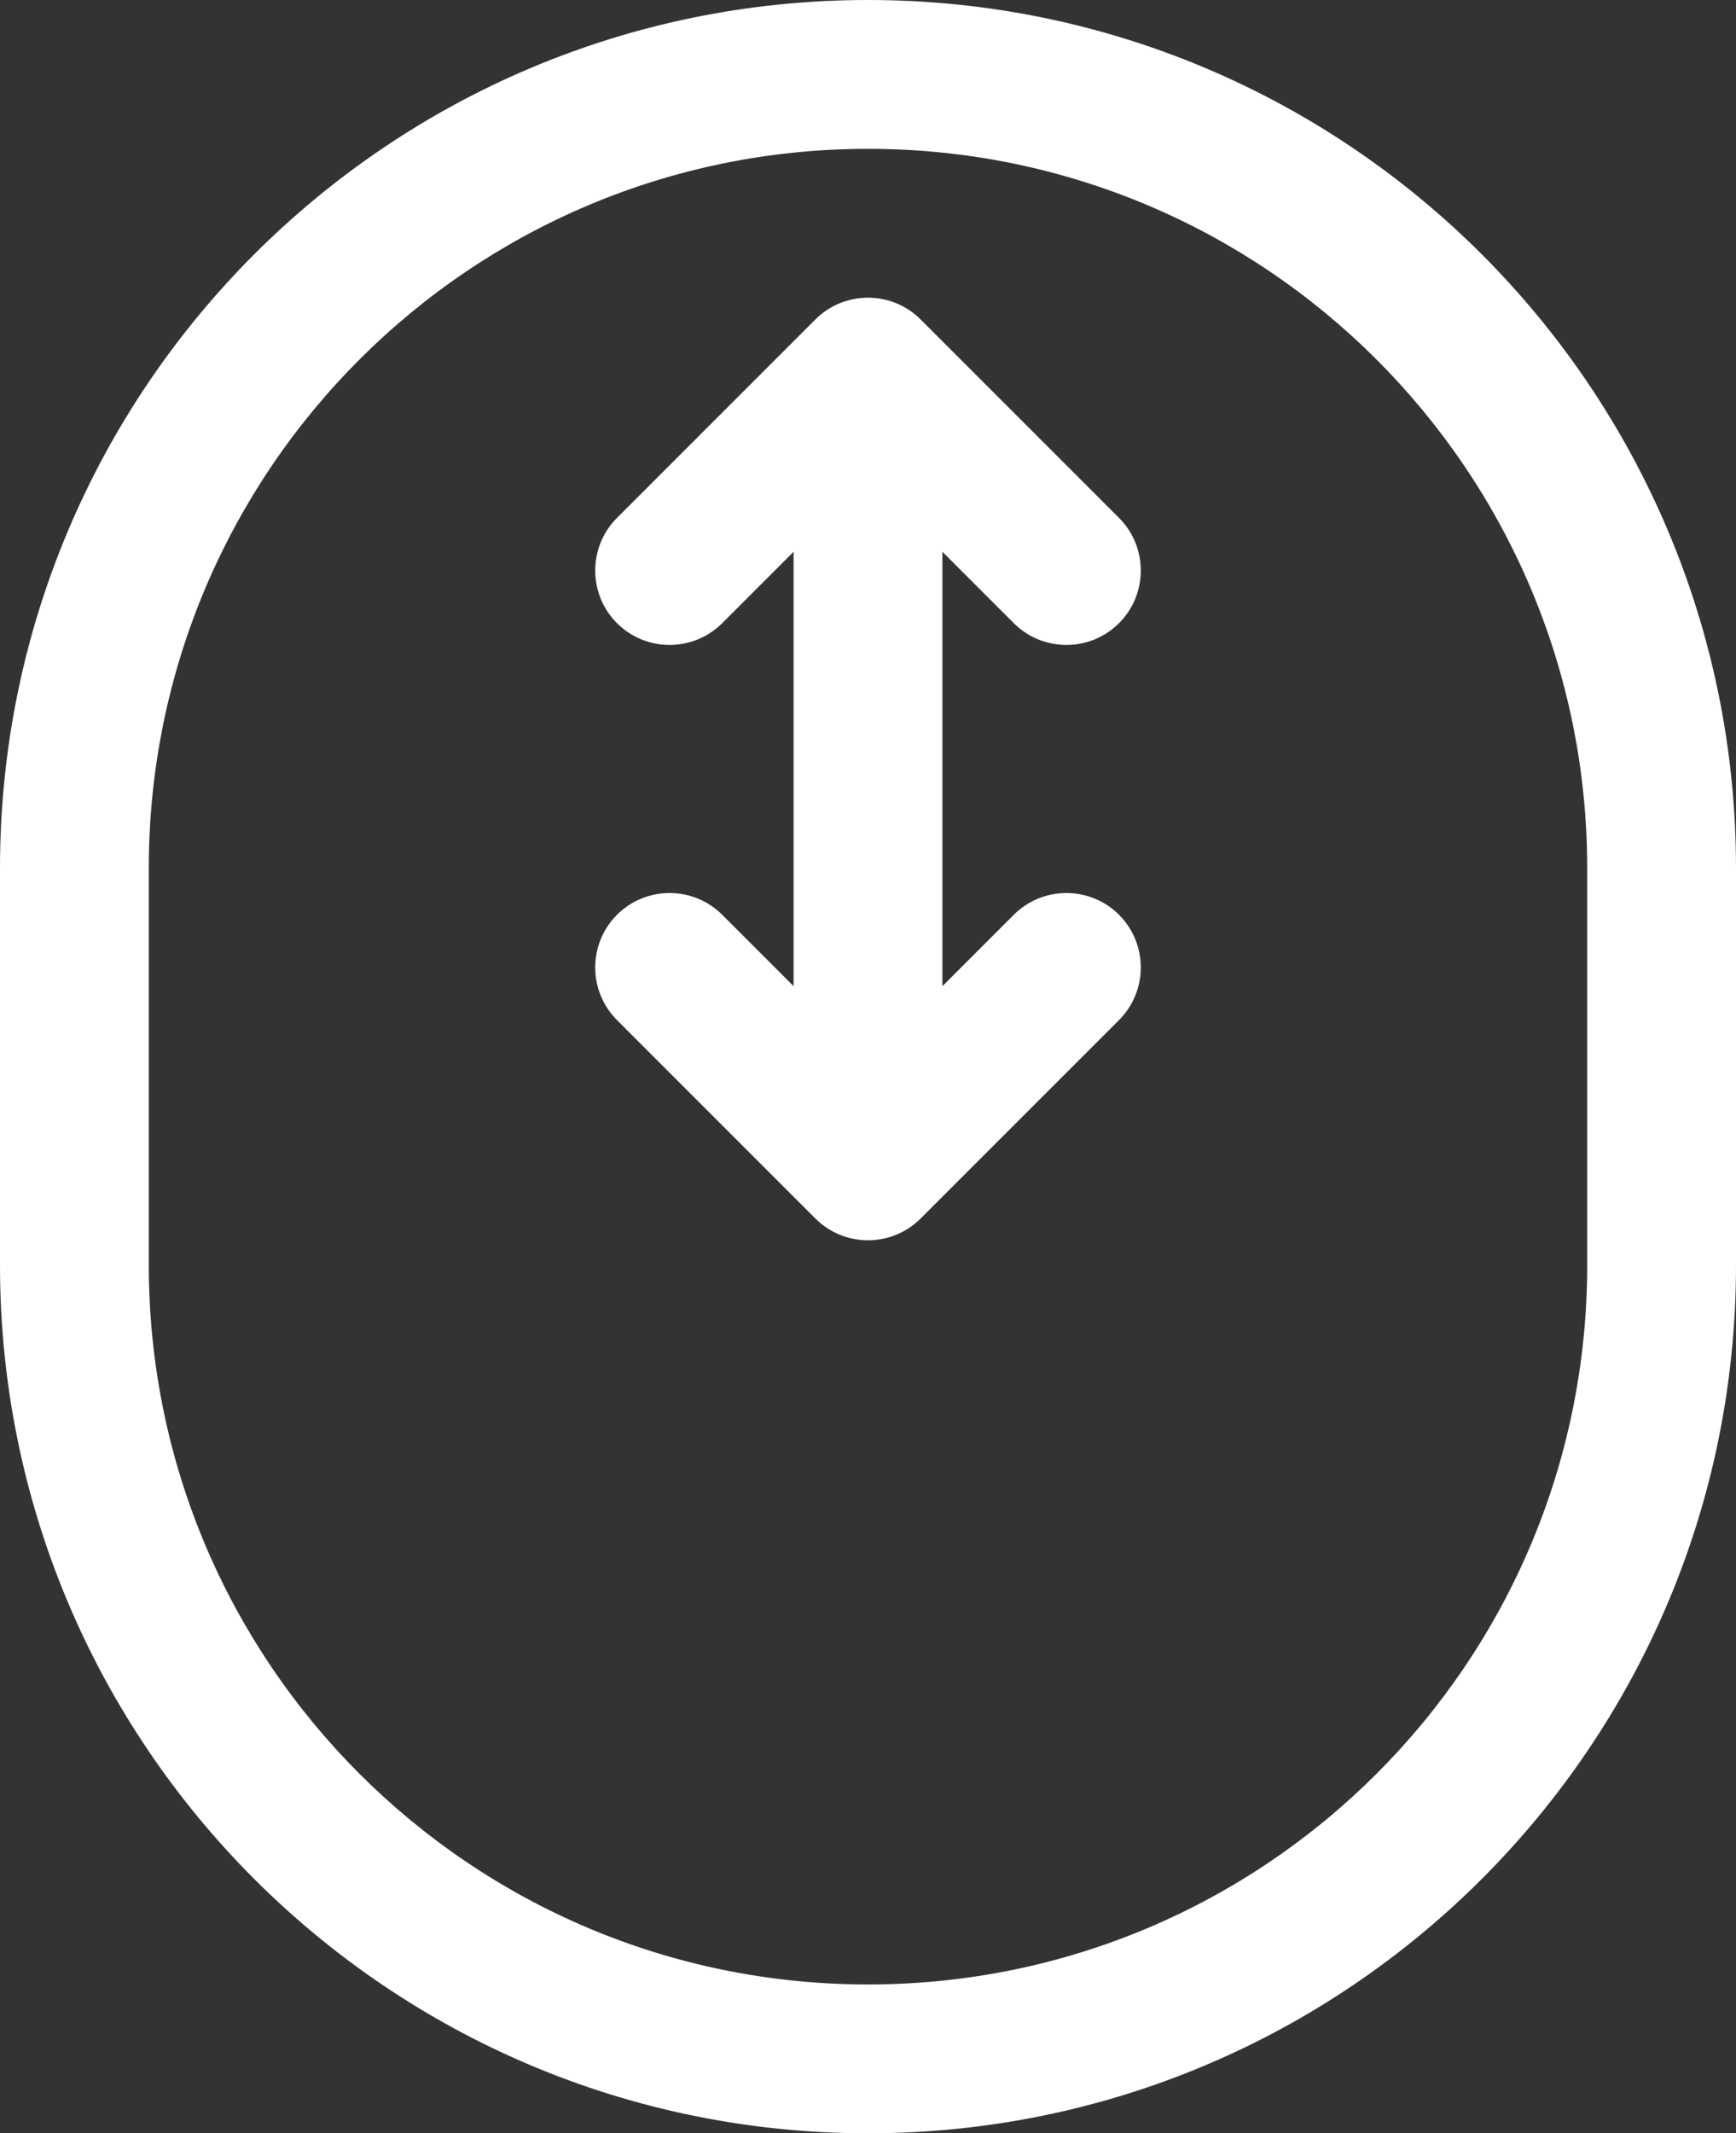 <svg width="35" height="43" viewBox="0 0 35 43" fill="none" xmlns="http://www.w3.org/2000/svg">
<rect x="0" y="0" width="35" height="43" fill="#333333" stroke="none"/>
<path d="M17.5 7.5L18.561 6.439C17.975 5.854 17.025 5.854 16.439 6.439L17.5 7.5ZM17.5 23.5L16.439 24.561C17.025 25.146 17.975 25.146 18.561 24.561L17.5 23.5ZM12.439 10.439C11.854 11.025 11.854 11.975 12.439 12.561C13.025 13.146 13.975 13.146 14.561 12.561L12.439 10.439ZM20.439 12.561C21.025 13.146 21.975 13.146 22.561 12.561C23.146 11.975 23.146 11.025 22.561 10.439L20.439 12.561ZM14.561 18.439C13.975 17.854 13.025 17.854 12.439 18.439C11.854 19.025 11.854 19.975 12.439 20.561L14.561 18.439ZM22.561 20.561C23.146 19.975 23.146 19.025 22.561 18.439C21.975 17.854 21.025 17.854 20.439 18.439L22.561 20.561ZM0 17.5V25.5H3V17.5H0ZM35 25.5V17.5H32V25.5H35ZM16 7.5V23.5H19V7.5H16ZM16.439 6.439L12.439 10.439L14.561 12.561L18.561 8.561L16.439 6.439ZM16.439 8.561L20.439 12.561L22.561 10.439L18.561 6.439L16.439 8.561ZM18.561 22.439L14.561 18.439L12.439 20.561L16.439 24.561L18.561 22.439ZM18.561 24.561L22.561 20.561L20.439 18.439L16.439 22.439L18.561 24.561ZM35 17.5C35 7.835 27.165 0 17.5 0V3C25.508 3 32 9.492 32 17.5H35ZM17.5 43C27.165 43 35 35.165 35 25.5H32C32 33.508 25.508 40 17.5 40V43ZM0 25.5C0 35.165 7.835 43 17.5 43V40C9.492 40 3 33.508 3 25.5H0ZM3 17.5C3 9.492 9.492 3 17.5 3V0C7.835 0 0 7.835 0 17.5H3Z" fill="white"/>
</svg>
